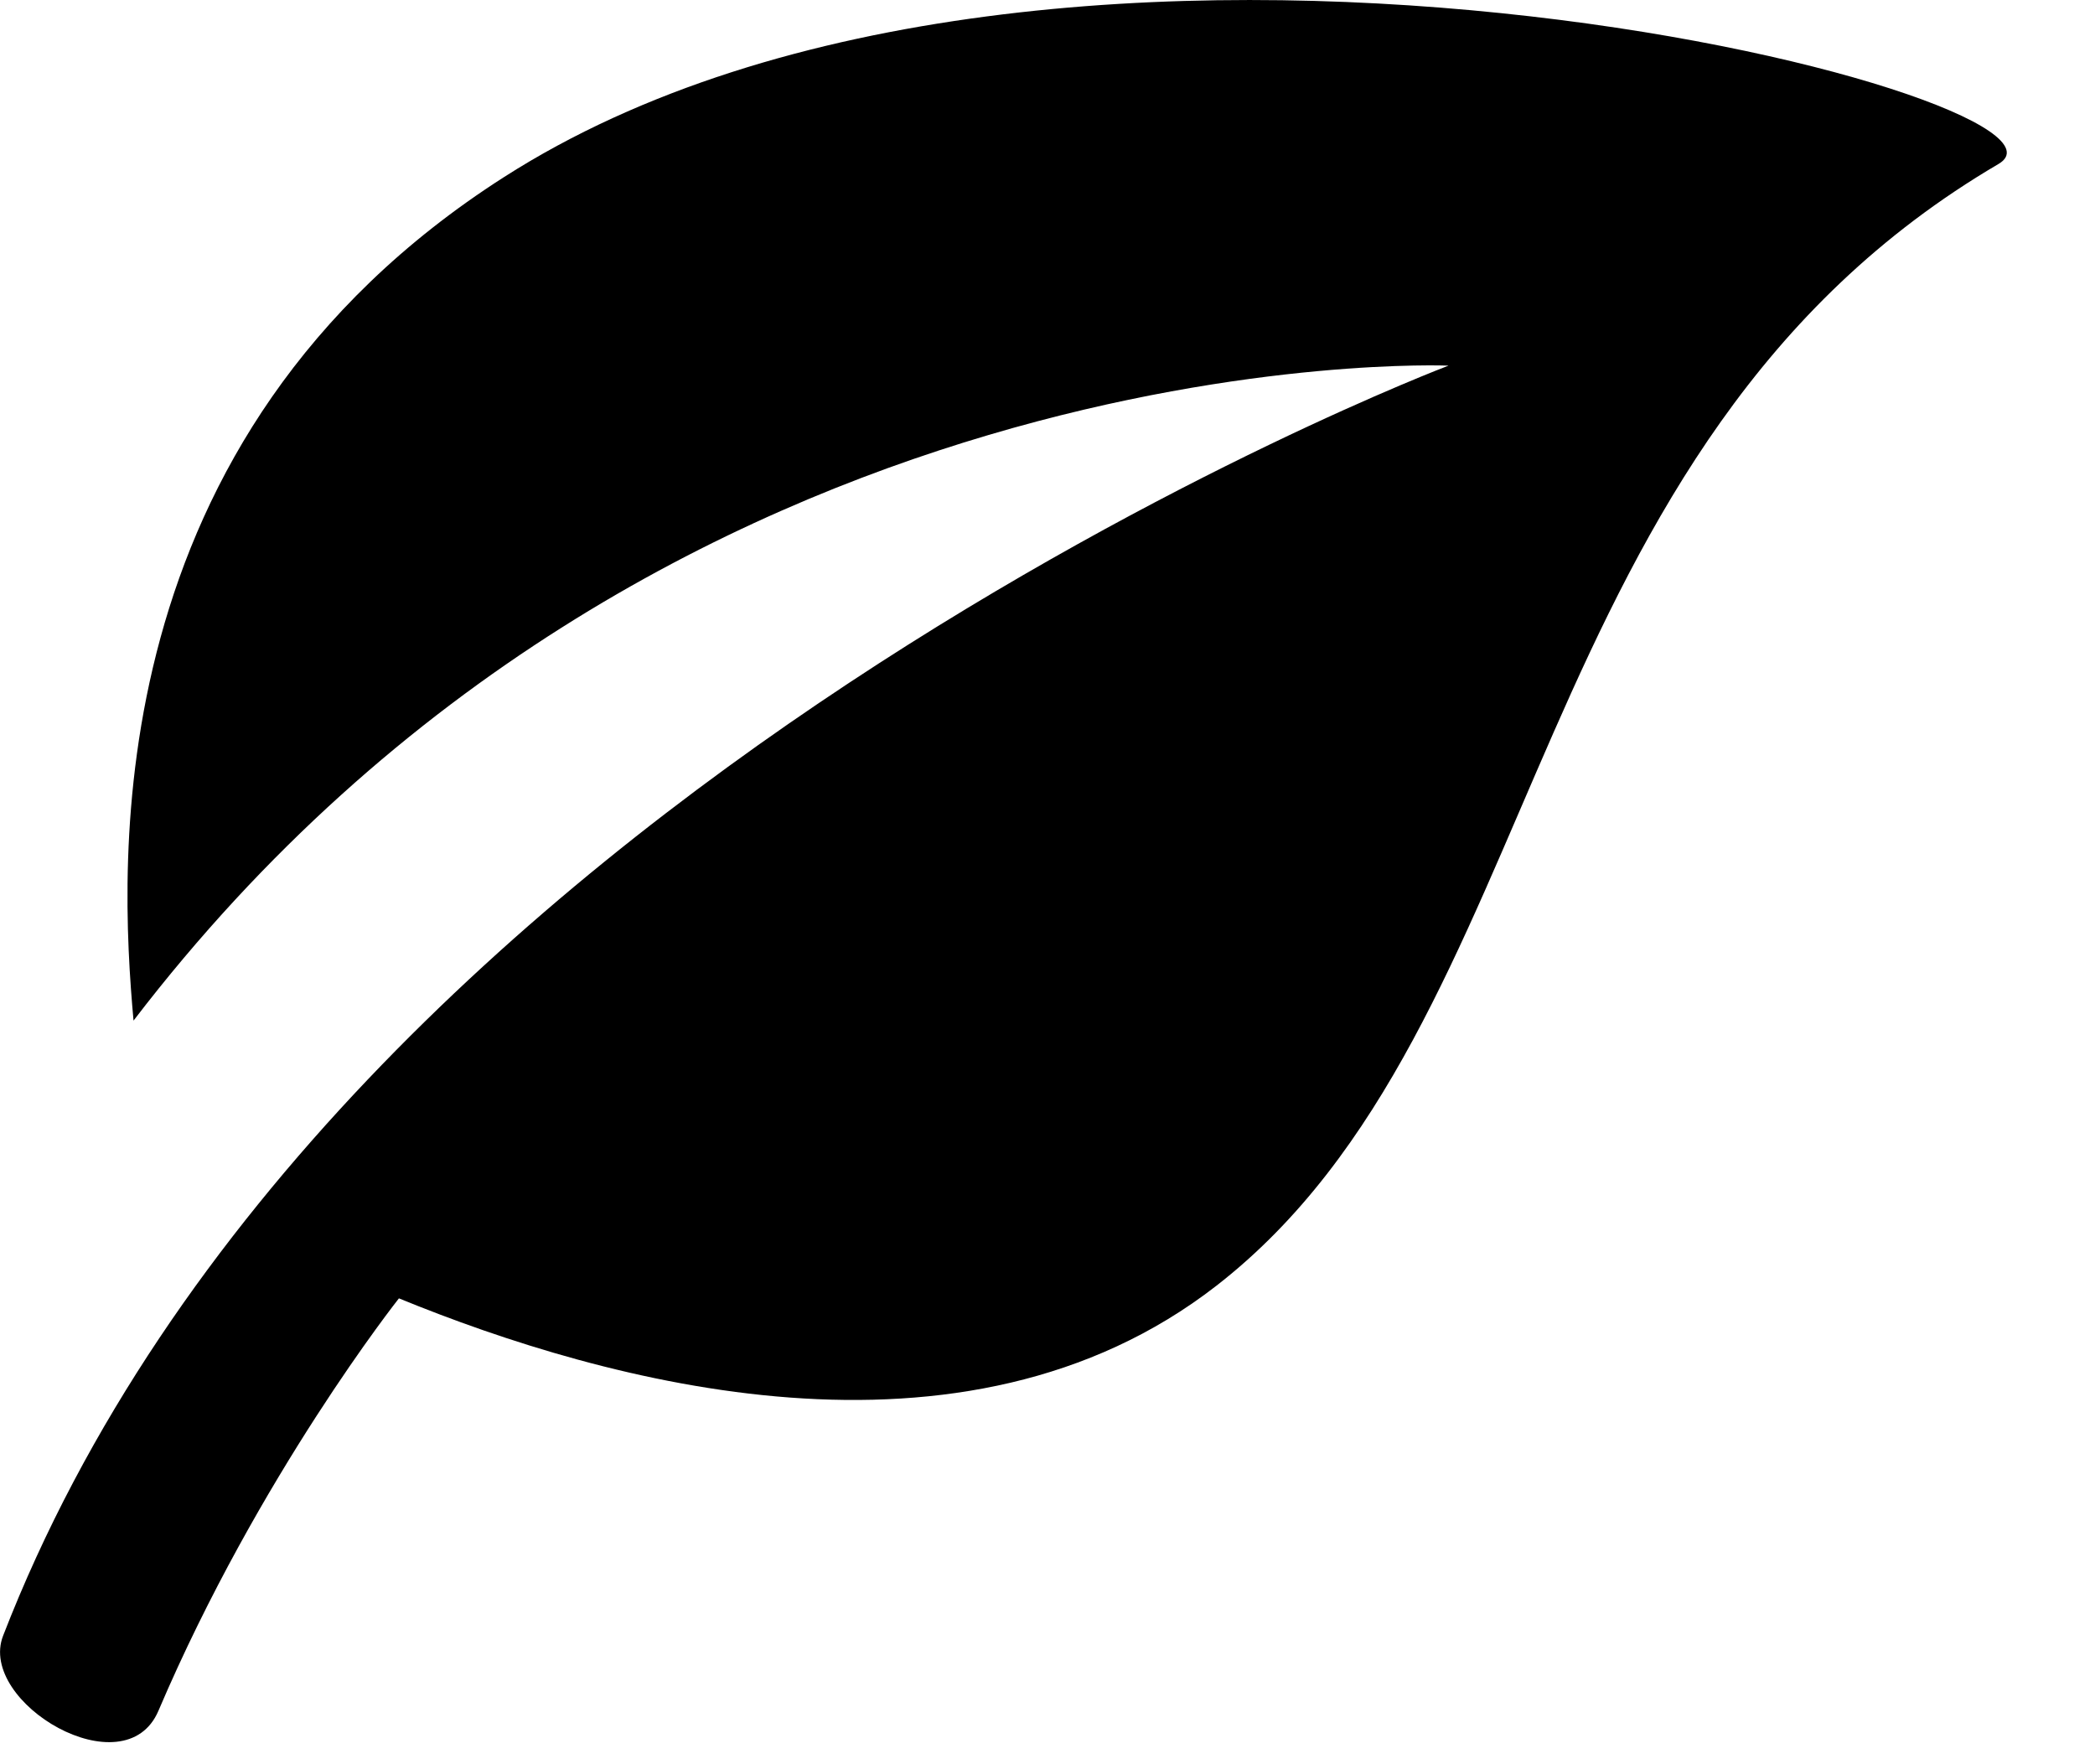 <svg width="19" height="16" viewBox="0 0 19 16" fill="none" xmlns="http://www.w3.org/2000/svg">
<path d="M18.125 1.487C13.77 4.043 14.082 9.293 11.03 11.662C8.733 13.445 5.492 12.542 3.618 11.775C3.618 11.775 2.348 13.378 1.437 15.515C1.132 16.232 -0.207 15.442 0.028 14.835C3.006 7.15 13.137 3.316 13.137 3.316C13.137 3.316 5.989 3.013 1.211 9.256C1.083 7.83 0.871 3.972 4.571 1.606C9.587 -1.605 19.142 0.891 18.125 1.487Z" fill="black"/>
</svg>
